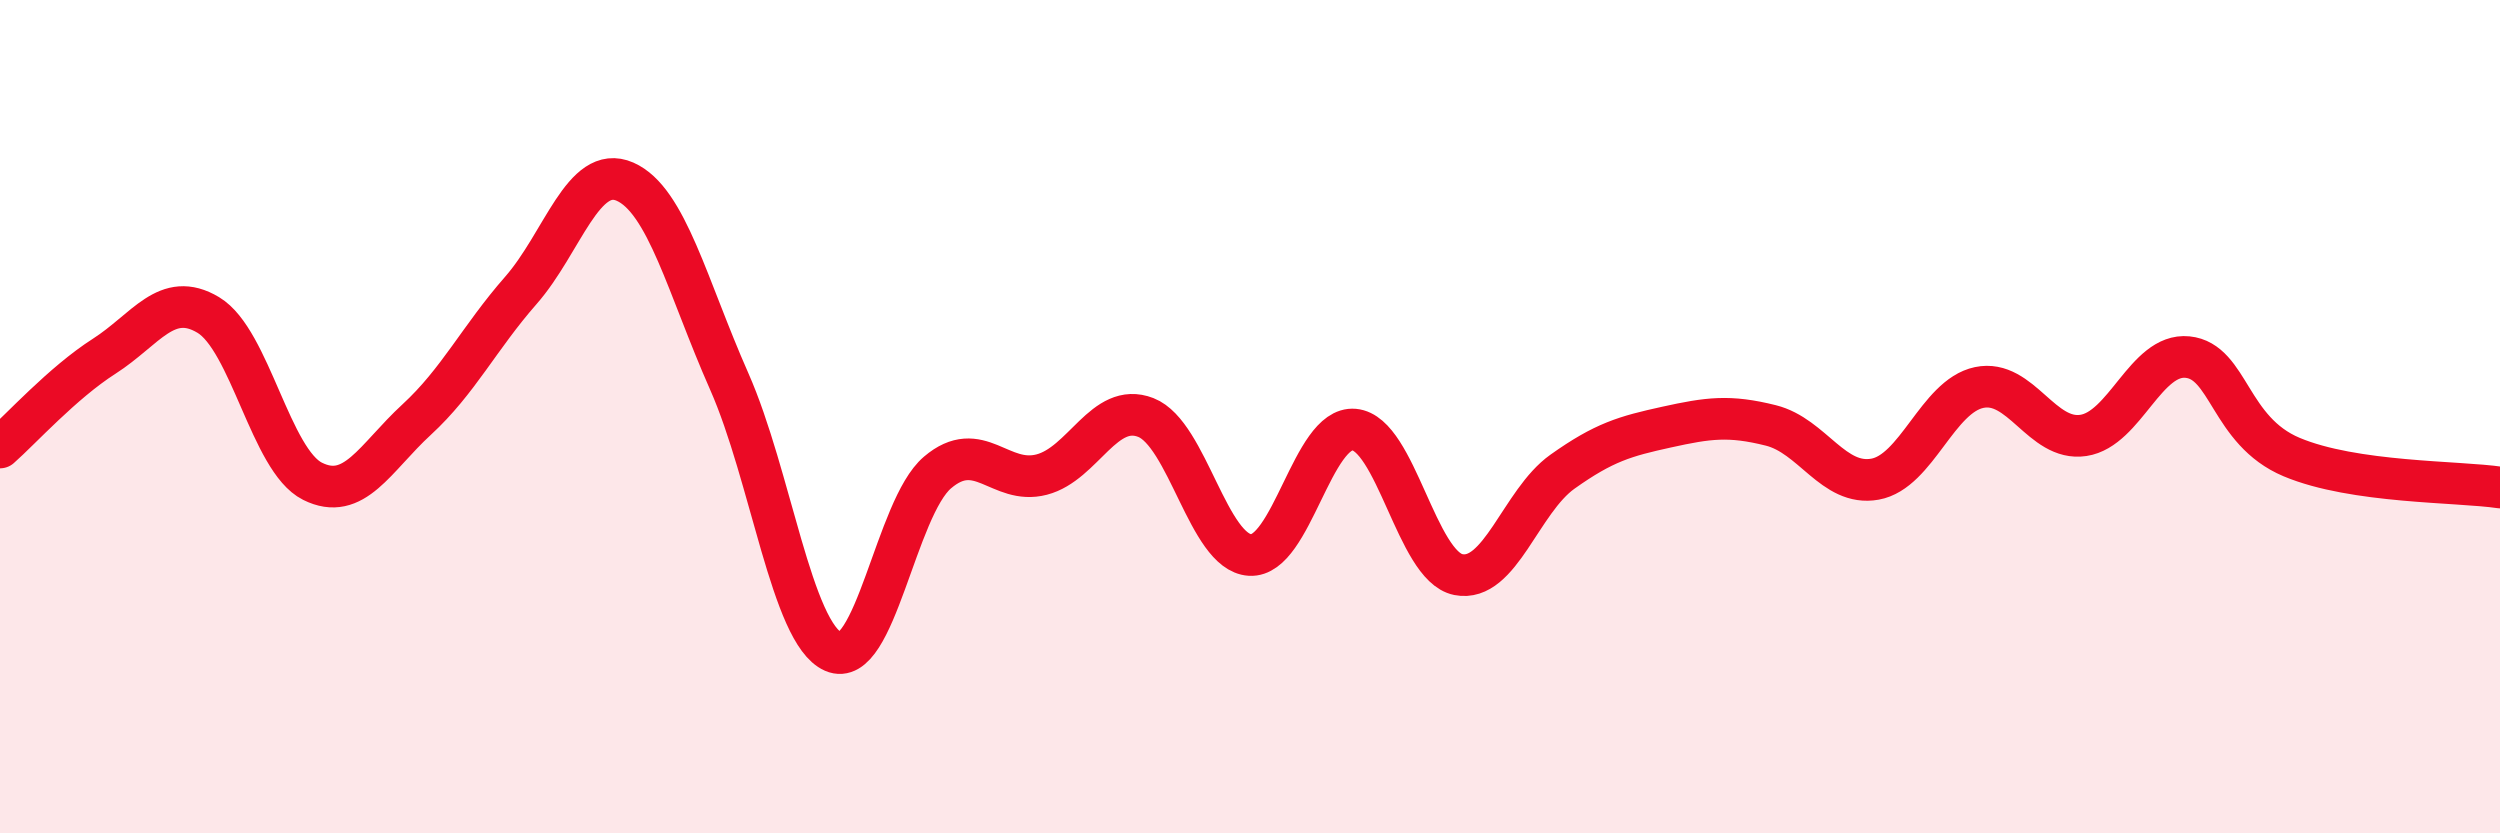 
    <svg width="60" height="20" viewBox="0 0 60 20" xmlns="http://www.w3.org/2000/svg">
      <path
        d="M 0,10.74 C 0.5,10.3 1.5,9.19 2.5,8.55 C 3.5,7.91 4,6.96 5,7.56 C 6,8.16 6.5,11.05 7.5,11.55 C 8.5,12.05 9,10.99 10,10.07 C 11,9.15 11.5,8.11 12.5,6.97 C 13.5,5.83 14,3.92 15,4.36 C 16,4.8 16.5,6.89 17.5,9.15 C 18.5,11.41 19,15.2 20,15.64 C 21,16.08 21.5,12.19 22.5,11.34 C 23.5,10.49 24,11.65 25,11.39 C 26,11.13 26.5,9.63 27.5,10.02 C 28.5,10.41 29,13.26 30,13.32 C 31,13.38 31.5,10.22 32.5,10.31 C 33.5,10.4 34,13.59 35,13.79 C 36,13.99 36.5,12.03 37.5,11.32 C 38.5,10.61 39,10.47 40,10.25 C 41,10.03 41.5,9.96 42.5,10.21 C 43.5,10.46 44,11.68 45,11.5 C 46,11.32 46.5,9.51 47.5,9.3 C 48.5,9.09 49,10.6 50,10.45 C 51,10.3 51.5,8.47 52.5,8.57 C 53.5,8.67 53.5,10.34 55,10.97 C 56.5,11.6 59,11.55 60,11.7L60 20L0 20Z"
        fill="#EB0A25"
        opacity="0.1"
        stroke-linecap="round"
        stroke-linejoin="round"
      />
      <path
        d="M 0,10.74 C 0.5,10.3 1.5,9.19 2.5,8.55 C 3.5,7.91 4,6.96 5,7.56 C 6,8.16 6.5,11.05 7.5,11.55 C 8.5,12.05 9,10.99 10,10.07 C 11,9.15 11.5,8.11 12.5,6.97 C 13.5,5.83 14,3.92 15,4.36 C 16,4.8 16.5,6.89 17.5,9.15 C 18.5,11.41 19,15.2 20,15.64 C 21,16.08 21.5,12.19 22.5,11.34 C 23.5,10.49 24,11.65 25,11.39 C 26,11.13 26.5,9.63 27.5,10.02 C 28.5,10.41 29,13.26 30,13.32 C 31,13.38 31.5,10.22 32.5,10.31 C 33.5,10.4 34,13.59 35,13.79 C 36,13.99 36.5,12.03 37.5,11.32 C 38.5,10.61 39,10.47 40,10.25 C 41,10.03 41.5,9.96 42.5,10.21 C 43.5,10.46 44,11.68 45,11.5 C 46,11.32 46.5,9.51 47.5,9.3 C 48.5,9.09 49,10.6 50,10.45 C 51,10.3 51.5,8.47 52.5,8.57 C 53.5,8.67 53.5,10.34 55,10.97 C 56.5,11.6 59,11.55 60,11.7"
        stroke="#EB0A25"
        stroke-width="1"
        fill="none"
        stroke-linecap="round"
        stroke-linejoin="round"
      />
    </svg>
  